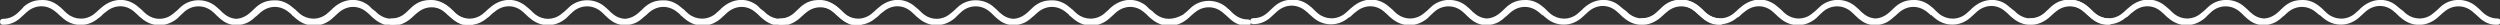 <?xml version="1.0" encoding="utf-8"?>
<!-- Generator: Adobe Illustrator 25.0.0, SVG Export Plug-In . SVG Version: 6.00 Build 0)  -->
<svg version="1.1" id="Layer_1" xmlns="http://www.w3.org/2000/svg" xmlns:xlink="http://www.w3.org/1999/xlink" x="0px" y="0px"
	 viewBox="0 0 797.8 7.9" style="enable-background:new 0 0 797.8 7.9;" xml:space="preserve">
<rect x="0" y="0" width="797.8" height="7.9" fill="#333333" stroke="none"/>
<style type="text/css">
	.st0{fill:#FFFFFF;}
</style>
<path class="st0" d="M431.4,4.9c0.4-0.4,0.8-0.8,1.3-1.1c2.8-2.4,6.4-2.4,9.1,0c0.4,0.4,0.8,0.7,1.2,1.1l0.1,0.1
	c0.2,0.2,0.5,0.5,0.8,0.7c3.5,3.1,8.1,3.1,11.7,0.1c0.3-0.3,0.6-0.6,0.9-0.9l0.1-0.1c0.4-0.4,0.9-0.8,1.3-1.2c2.6-2.1,6.1-2.1,8.7,0
	c0.5,0.4,1,0.9,1.4,1.3l0.1,0.1c0.4,0.3,0.7,0.7,1.1,1c1.4,1.2,2.9,1.9,4.7,2c0.1,0,0.2,0,0.3,0c0,0,0.1,0,0.1,0c0.2,0,0.3,0,0.5,0
	c0.1,0,0.2,0,0.3,0c1.7-0.2,3.2-0.8,4.5-1.9c0.4-0.4,0.8-0.7,1.3-1.1c0.4-0.3,0.7-0.7,1.1-1c2.8-2.4,6.4-2.4,9.2,0
	c0.4,0.3,0.7,0.6,1,0.9L492,4.9l0.2-0.2c0.4,0.4,0.9,0.8,1.4,1.2c3.3,2.7,7.9,2.6,11.1-0.2c0.3-0.3,0.7-0.6,1-0.9
	c0.4-0.4,0.8-0.7,1.2-1.1c2.8-2.4,6.4-2.4,9.1,0c0.4,0.3,0.8,0.7,1.2,1.1c0.3,0.3,0.6,0.6,0.9,0.8c3.5,3.1,8.1,3.1,11.7,0.1
	c0.3-0.3,0.7-0.6,1-0.9c0.4-0.4,0.9-0.8,1.4-1.2c2.6-2.1,6.1-2.1,8.7,0c0.5,0.4,0.9,0.8,1.4,1.2l0.1,0.1c0.4,0.3,0.7,0.7,1.1,1
	c1.6,1.4,3.4,2.1,5.5,2c0.3,0,0.6-0.1,0.8-0.4c0.1-0.2,0.2-0.4,0.2-0.6c0-0.1,0-0.1,0-0.2c-0.1-0.5-0.4-0.8-1-0.8
	c-1.8,0-3.4-0.7-4.9-2.1c-0.3-0.3-0.5-0.5-0.8-0.8c-0.3-0.2-0.5-0.5-0.8-0.7c-3.3-3.1-8.6-3.1-11.8,0c-0.8,0.8-1.6,1.5-2.4,2.1
	c-1.2,1-2.7,1.5-4.2,1.5c-1.5,0-2.9-0.5-4.1-1.4c-0.3-0.2-0.6-0.5-0.8-0.7c-0.2-0.2-0.4-0.4-0.6-0.5c-0.3-0.2-0.6-0.5-0.9-0.7
	c-0.7-0.6-1.4-1.2-2.1-1.6c-3.2-1.8-7.1-1.2-10.1,1.5c-0.2,0.2-0.4,0.3-0.5,0.5c-0.6,0.5-1.1,1-1.7,1.5c-2.6,2-6,1.9-8.5-0.1
	c-0.6-0.5-1.1-1-1.6-1.5l-0.1-0.1c-0.2-0.2-0.4-0.4-0.7-0.6c-1.6-1.4-3.5-2.2-5.4-2.2h-0.2c-2.4,0-4.1,0.6-5.9,2.1
	c-0.5,0.5-1.1,1-1.7,1.6c-1.5,1.4-3,2.1-4.7,2.2h0c-1.7-0.1-3.1-0.8-4.5-2.1c-0.3-0.3-0.5-0.5-0.8-0.8c-0.3-0.2-0.5-0.5-0.8-0.7
	c-3.3-3.1-8.6-3.1-11.8,0c-0.8,0.8-1.6,1.5-2.4,2.1c-2.5,2-5.8,2-8.3,0.1c-0.3-0.2-0.5-0.5-0.8-0.7c-0.2-0.2-0.4-0.4-0.6-0.6
	c-0.3-0.2-0.5-0.5-0.8-0.7c-0.7-0.6-1.4-1.2-2.2-1.6c-3.2-1.8-7.1-1.2-10.1,1.5c-0.2,0.1-0.3,0.3-0.5,0.4l-0.1,0.1
	c-0.5,0.5-1.1,1-1.7,1.5c-2.6,2-6,1.9-8.5-0.1c-0.6-0.5-1.1-1-1.6-1.5l-0.2-0.2c-0.2-0.2-0.4-0.4-0.6-0.5c-1.6-1.4-3.5-2.2-5.4-2.2
	h-0.2c-2.4,0-4.1,0.6-5.9,2.1c-0.5,0.5-1.1,1-1.7,1.6c-1.5,1.5-3.1,2.2-5,2.2c-0.3,0-0.6,0.1-0.8,0.3c-0.2,0.2-0.2,0.4-0.2,0.7
	c0,0.6,0.4,0.9,1,0.9c2,0,3.8-0.7,5.3-2c0.4-0.4,0.8-0.7,1.2-1.1c0.4-0.3,0.7-0.7,1.1-1c2.8-2.4,6.4-2.4,9.2,0
	c0.4,0.3,0.7,0.6,1,0.9c0.5,0.4,1,0.9,1.5,1.3c3.3,2.7,7.9,2.6,11.1-0.2C430.8,5.5,431.1,5.2,431.4,4.9L431.4,4.9z"/>
<path class="st0" d="M555.4,4.9c0.4-0.4,0.8-0.8,1.3-1.1c2.8-2.4,6.4-2.4,9.1,0c0.4,0.4,0.8,0.7,1.2,1.1l0.1,0.1
	c0.2,0.2,0.5,0.5,0.8,0.7c3.5,3.1,8.1,3.1,11.7,0.1c0.3-0.3,0.6-0.6,0.9-0.9l0.1-0.1c0.4-0.4,0.9-0.8,1.3-1.2c2.6-2.1,6.1-2.1,8.7,0
	c0.5,0.4,1,0.9,1.4,1.3l0.1,0.1c0.4,0.3,0.7,0.7,1.1,1c1.4,1.2,2.9,1.9,4.7,2c0.1,0,0.2,0,0.3,0c0,0,0.1,0,0.1,0c0.2,0,0.3,0,0.5,0
	c0.1,0,0.2,0,0.3,0c1.7-0.2,3.2-0.8,4.5-1.9c0.4-0.4,0.8-0.7,1.3-1.1c0.4-0.3,0.7-0.7,1.1-1c2.8-2.4,6.4-2.4,9.2,0
	c0.4,0.3,0.7,0.6,1,0.9L616,4.9l0.2-0.2c0.4,0.4,0.9,0.8,1.4,1.2c3.3,2.7,7.9,2.6,11.1-0.2c0.3-0.3,0.7-0.6,1-0.9
	c0.4-0.4,0.8-0.7,1.2-1.1c2.8-2.4,6.4-2.4,9.1,0c0.4,0.3,0.8,0.7,1.2,1.1c0.3,0.3,0.6,0.6,0.9,0.8c3.5,3.1,8.1,3.1,11.7,0.1
	c0.3-0.3,0.7-0.6,1-0.9c0.4-0.4,0.9-0.8,1.4-1.2c2.6-2.1,6.1-2.1,8.7,0c0.5,0.4,0.9,0.8,1.4,1.2l0.1,0.1c0.4,0.3,0.7,0.7,1.1,1
	c1.6,1.4,3.4,2.1,5.5,2c0.3,0,0.6-0.1,0.8-0.4c0.1-0.2,0.2-0.4,0.2-0.6c0-0.1,0-0.1,0-0.2c-0.1-0.5-0.4-0.8-1-0.8
	c-1.8,0-3.4-0.7-4.9-2.1c-0.3-0.3-0.5-0.5-0.8-0.8c-0.3-0.2-0.5-0.5-0.8-0.7c-3.3-3.1-8.6-3.1-11.8,0c-0.8,0.8-1.6,1.5-2.4,2.1
	c-1.2,1-2.7,1.5-4.2,1.5c-1.5,0-2.9-0.5-4.1-1.4c-0.3-0.2-0.6-0.5-0.8-0.7c-0.2-0.2-0.4-0.4-0.6-0.5c-0.3-0.2-0.6-0.5-0.9-0.7
	c-0.7-0.6-1.4-1.2-2.1-1.6c-3.2-1.8-7.1-1.2-10.1,1.5c-0.2,0.2-0.4,0.3-0.5,0.5c-0.6,0.5-1.1,1-1.7,1.5c-2.6,2-6,1.9-8.5-0.1
	c-0.6-0.5-1.1-1-1.6-1.5l-0.1-0.1c-0.2-0.2-0.4-0.4-0.7-0.6c-1.6-1.4-3.5-2.2-5.4-2.2h-0.2c-2.4,0-4.1,0.6-5.9,2.1
	c-0.5,0.5-1.1,1-1.7,1.6c-1.5,1.4-3,2.1-4.7,2.2h0c-1.7-0.1-3.1-0.8-4.5-2.1c-0.3-0.3-0.5-0.5-0.8-0.8c-0.3-0.2-0.5-0.5-0.8-0.7
	c-3.3-3.1-8.6-3.1-11.8,0c-0.8,0.8-1.6,1.5-2.4,2.1c-2.5,2-5.8,2-8.3,0.1c-0.3-0.2-0.5-0.5-0.8-0.7c-0.2-0.2-0.4-0.4-0.6-0.6
	c-0.3-0.2-0.5-0.5-0.8-0.7c-0.7-0.6-1.4-1.2-2.2-1.6c-3.2-1.8-7.1-1.2-10.1,1.5c-0.2,0.1-0.3,0.3-0.5,0.4l-0.1,0.1
	c-0.5,0.5-1.1,1-1.7,1.5c-2.6,2-6,1.9-8.5-0.1c-0.6-0.5-1.1-1-1.6-1.5l-0.2-0.2c-0.2-0.2-0.4-0.4-0.6-0.5c-1.6-1.4-3.5-2.2-5.4-2.2
	h-0.2c-2.4,0-4.1,0.6-5.9,2.1c-0.5,0.5-1.1,1-1.7,1.6c-1.5,1.5-3.1,2.2-5,2.2c-0.3,0-0.6,0.1-0.8,0.3c-0.2,0.2-0.2,0.4-0.2,0.7
	c0,0.6,0.4,0.9,1,0.9c2,0,3.8-0.7,5.3-2c0.4-0.4,0.8-0.7,1.2-1.1c0.4-0.3,0.7-0.7,1.1-1c2.8-2.4,6.4-2.4,9.2,0
	c0.4,0.3,0.7,0.6,1,0.9c0.5,0.4,1,0.9,1.5,1.3c3.3,2.7,7.9,2.6,11.1-0.2C554.8,5.5,555.1,5.2,555.4,4.9L555.4,4.9z"/>
<path class="st0" d="M679.4,4.9c0.4-0.4,0.8-0.8,1.3-1.1c2.8-2.4,6.4-2.4,9.1,0c0.4,0.4,0.8,0.7,1.2,1.1l0.1,0.1
	c0.2,0.2,0.5,0.5,0.8,0.7c3.5,3.1,8.1,3.1,11.7,0.1c0.3-0.3,0.6-0.6,0.9-0.9l0.1-0.1c0.4-0.4,0.9-0.8,1.3-1.2c2.6-2.1,6.1-2.1,8.7,0
	c0.5,0.4,1,0.9,1.4,1.3l0.1,0.1c0.4,0.3,0.7,0.7,1.1,1c1.4,1.2,2.9,1.9,4.7,2c0.1,0,0.2,0,0.3,0c0,0,0.1,0,0.1,0c0.2,0,0.3,0,0.5,0
	c0.1,0,0.2,0,0.3,0c1.7-0.2,3.2-0.8,4.5-1.9c0.4-0.4,0.8-0.7,1.3-1.1c0.4-0.3,0.7-0.7,1.1-1c2.8-2.4,6.4-2.4,9.2,0
	c0.4,0.3,0.7,0.6,1,0.9L740,4.9l0.2-0.2c0.4,0.4,0.9,0.8,1.4,1.2c3.3,2.7,7.9,2.6,11.1-0.2c0.3-0.3,0.7-0.6,1-0.9
	c0.4-0.4,0.8-0.7,1.2-1.1c2.8-2.4,6.4-2.4,9.1,0c0.4,0.3,0.8,0.7,1.2,1.1c0.3,0.3,0.6,0.6,0.9,0.8c3.5,3.1,8.1,3.1,11.7,0.1
	c0.3-0.3,0.7-0.6,1-0.9c0.4-0.4,0.9-0.8,1.4-1.2c2.6-2.1,6.1-2.1,8.7,0c0.5,0.4,0.9,0.8,1.4,1.2l0.1,0.1c0.4,0.3,0.7,0.7,1.1,1
	c1.6,1.4,3.4,2.1,5.5,2c0.3,0,0.6-0.1,0.8-0.4c0.1-0.2,0.2-0.4,0.2-0.6c0-0.1,0-0.1,0-0.2c-0.1-0.5-0.4-0.8-1-0.8
	c-1.8,0-3.4-0.7-4.9-2.1c-0.3-0.3-0.5-0.5-0.8-0.8c-0.3-0.2-0.5-0.5-0.8-0.7c-3.3-3.1-8.6-3.1-11.8,0c-0.8,0.8-1.6,1.5-2.4,2.1
	c-1.2,1-2.7,1.5-4.2,1.5c-1.5,0-2.9-0.5-4.1-1.4c-0.3-0.2-0.6-0.5-0.8-0.7c-0.2-0.2-0.4-0.4-0.6-0.5c-0.3-0.2-0.6-0.5-0.9-0.7
	c-0.7-0.6-1.4-1.2-2.1-1.6c-3.2-1.8-7.1-1.2-10.1,1.5c-0.2,0.2-0.4,0.3-0.5,0.5c-0.6,0.5-1.1,1-1.7,1.5c-2.6,2-6,1.9-8.5-0.1
	c-0.6-0.5-1.1-1-1.6-1.5l-0.1-0.1c-0.2-0.2-0.4-0.4-0.7-0.6c-1.6-1.4-3.5-2.2-5.4-2.2h-0.2c-2.4,0-4.1,0.6-5.9,2.1
	c-0.5,0.5-1.1,1-1.7,1.6c-1.5,1.4-3,2.1-4.7,2.2h0c-1.7-0.1-3.1-0.8-4.5-2.1c-0.3-0.3-0.5-0.5-0.8-0.8c-0.3-0.2-0.5-0.5-0.8-0.7
	c-3.3-3.1-8.6-3.1-11.8,0c-0.8,0.8-1.6,1.5-2.4,2.1c-2.5,2-5.8,2-8.3,0.1c-0.3-0.2-0.5-0.5-0.8-0.7c-0.2-0.2-0.4-0.4-0.6-0.6
	c-0.3-0.2-0.5-0.5-0.8-0.7c-0.7-0.6-1.4-1.2-2.2-1.6c-3.2-1.8-7.1-1.2-10.1,1.5c-0.2,0.1-0.3,0.3-0.5,0.4l-0.1,0.1
	c-0.5,0.5-1.1,1-1.7,1.5c-2.6,2-6,1.9-8.5-0.1c-0.6-0.5-1.1-1-1.6-1.5l-0.2-0.2c-0.2-0.2-0.4-0.4-0.6-0.5c-1.6-1.4-3.5-2.2-5.4-2.2
	h-0.2c-2.4,0-4.1,0.6-5.9,2.1c-0.5,0.5-1.1,1-1.7,1.6c-1.5,1.5-3.1,2.2-5,2.2c-0.3,0-0.6,0.1-0.8,0.3c-0.2,0.2-0.2,0.4-0.2,0.7
	c0,0.6,0.4,0.9,1,0.9c2,0,3.8-0.7,5.3-2c0.4-0.4,0.8-0.7,1.2-1.1c0.4-0.3,0.7-0.7,1.1-1c2.8-2.4,6.4-2.4,9.2,0
	c0.4,0.3,0.7,0.6,1,0.9c0.5,0.4,1,0.9,1.5,1.3c3.3,2.7,7.9,2.6,11.1-0.2C678.8,5.5,679.1,5.2,679.4,4.9L679.4,4.9z"/>
<path class="st0" d="M32.5,4.9c0.4-0.4,0.8-0.8,1.3-1.1c2.8-2.4,6.4-2.4,9.1,0c0.4,0.4,0.8,0.7,1.2,1.1l0.1,0.1
	c0.2,0.2,0.5,0.5,0.8,0.7c3.5,3.1,8.1,3.1,11.7,0.1c0.3-0.3,0.6-0.6,0.9-0.9l0.1-0.1c0.4-0.4,0.9-0.8,1.3-1.2c2.6-2.1,6.1-2.1,8.7,0
	c0.5,0.4,1,0.9,1.4,1.3l0.1,0.1c0.4,0.3,0.7,0.7,1.1,1c1.4,1.2,2.9,1.9,4.7,2c0.1,0,0.2,0,0.3,0c0,0,0.1,0,0.1,0c0.2,0,0.3,0,0.5,0
	c0.1,0,0.2,0,0.3,0c1.7-0.2,3.2-0.8,4.5-1.9c0.4-0.4,0.8-0.7,1.3-1.1c0.4-0.3,0.7-0.7,1.1-1c2.8-2.4,6.4-2.4,9.2,0
	c0.4,0.3,0.7,0.6,1,0.9l-0.1,0.3l0.2-0.2c0.4,0.4,0.9,0.8,1.4,1.2c3.3,2.7,7.9,2.6,11.1-0.2c0.3-0.3,0.7-0.6,1-0.9
	c0.4-0.4,0.8-0.7,1.2-1.1c2.8-2.4,6.4-2.4,9.1,0c0.4,0.3,0.8,0.7,1.2,1.1c0.3,0.3,0.6,0.6,0.9,0.8c3.5,3.1,8.1,3.1,11.7,0.1
	c0.3-0.3,0.7-0.6,1-0.9c0.4-0.4,0.9-0.8,1.4-1.2c2.6-2.1,6.1-2.1,8.7,0c0.5,0.4,0.9,0.8,1.4,1.2l0.1,0.1c0.4,0.3,0.7,0.7,1.1,1
	c1.6,1.4,3.4,2.1,5.5,2c0.3,0,0.6-0.1,0.8-0.4c0.1-0.2,0.2-0.4,0.2-0.6c0-0.1,0-0.1,0-0.2c-0.1-0.5-0.4-0.8-1-0.8
	c-1.8,0-3.4-0.7-4.9-2.1c-0.3-0.3-0.5-0.5-0.8-0.8c-0.3-0.2-0.5-0.5-0.8-0.7c-3.3-3.1-8.6-3.1-11.8,0c-0.8,0.8-1.6,1.5-2.4,2.1
	C128,5.5,126.6,6,125,6c-1.5,0-2.9-0.5-4.1-1.4c-0.3-0.2-0.6-0.5-0.8-0.7c-0.2-0.2-0.4-0.4-0.6-0.5c-0.3-0.2-0.6-0.5-0.9-0.7
	C118,2,117.3,1.4,116.5,1c-3.2-1.8-7.1-1.2-10.1,1.5c-0.2,0.2-0.4,0.3-0.5,0.5c-0.6,0.5-1.1,1-1.7,1.5c-2.6,2-6,1.9-8.5-0.1
	c-0.6-0.5-1.1-1-1.6-1.5L94,2.9c-0.2-0.2-0.4-0.4-0.7-0.6c-1.6-1.4-3.5-2.2-5.4-2.2h-0.2c-2.4,0-4.1,0.6-5.9,2.1
	c-0.5,0.5-1.1,1-1.7,1.6c-1.5,1.4-3,2.1-4.7,2.2h0c-1.7-0.1-3.1-0.8-4.5-2.1c-0.3-0.3-0.5-0.5-0.8-0.8c-0.3-0.2-0.5-0.5-0.8-0.7
	c-3.3-3.1-8.6-3.1-11.8,0c-0.8,0.8-1.6,1.5-2.4,2.1c-2.5,2-5.8,2-8.3,0.1c-0.3-0.2-0.5-0.5-0.8-0.7c-0.2-0.2-0.4-0.4-0.6-0.6
	c-0.3-0.2-0.5-0.5-0.8-0.7c-0.7-0.6-1.4-1.2-2.2-1.6c-3.2-1.8-7.1-1.2-10.1,1.5c-0.2,0.1-0.3,0.3-0.5,0.4l-0.1,0.1
	c-0.5,0.5-1.1,1-1.7,1.5c-2.6,2-6,1.9-8.5-0.1c-0.6-0.5-1.1-1-1.6-1.5l-0.2-0.2c-0.2-0.2-0.4-0.4-0.6-0.5C17.5,0.8,15.7,0,13.7,0
	h-0.2c-2.4,0-4.1,0.6-5.9,2.1C7.2,2.7,6.6,3.2,6,3.8C4.5,5.3,2.8,6,1,6C0.7,6,0.4,6.1,0.2,6.3C0.1,6.4,0,6.7,0,7
	c0,0.6,0.4,0.9,1,0.9c2,0,3.8-0.7,5.3-2c0.4-0.4,0.8-0.7,1.2-1.1c0.4-0.3,0.7-0.7,1.1-1c2.8-2.4,6.4-2.4,9.2,0
	c0.4,0.3,0.7,0.6,1,0.9c0.5,0.4,1,0.9,1.5,1.3c3.3,2.7,7.9,2.6,11.1-0.2C31.9,5.5,32.2,5.2,32.5,4.9L32.5,4.9z"/>
<path class="st0" d="M156.5,4.9c0.4-0.4,0.8-0.8,1.3-1.1c2.8-2.4,6.4-2.4,9.1,0c0.4,0.4,0.8,0.7,1.2,1.1l0.1,0.1
	c0.2,0.2,0.5,0.5,0.8,0.7c3.5,3.1,8.1,3.1,11.7,0.1c0.3-0.3,0.6-0.6,0.9-0.9l0.1-0.1c0.4-0.4,0.9-0.8,1.3-1.2c2.6-2.1,6.1-2.1,8.7,0
	c0.5,0.4,1,0.9,1.4,1.3l0.1,0.1c0.4,0.3,0.7,0.7,1.1,1c1.4,1.2,2.9,1.9,4.7,2c0.1,0,0.2,0,0.3,0c0,0,0.1,0,0.1,0c0.2,0,0.3,0,0.5,0
	c0.1,0,0.2,0,0.3,0c1.7-0.2,3.2-0.8,4.5-1.9c0.4-0.4,0.8-0.7,1.3-1.1c0.4-0.3,0.7-0.7,1.1-1c2.8-2.4,6.4-2.4,9.2,0
	c0.4,0.3,0.7,0.6,1,0.9l-0.1,0.3l0.2-0.2c0.4,0.4,0.9,0.8,1.4,1.2c3.3,2.7,7.9,2.6,11.1-0.2c0.3-0.3,0.7-0.6,1-0.9
	c0.4-0.4,0.8-0.7,1.2-1.1c2.8-2.4,6.4-2.4,9.1,0c0.4,0.3,0.8,0.7,1.2,1.1c0.3,0.3,0.6,0.6,0.9,0.8c3.5,3.1,8.1,3.1,11.7,0.1
	c0.3-0.3,0.7-0.6,1-0.9c0.4-0.4,0.9-0.8,1.4-1.2c2.6-2.1,6.1-2.1,8.7,0c0.5,0.4,0.9,0.8,1.4,1.2l0.1,0.1c0.4,0.3,0.7,0.7,1.1,1
	c1.6,1.4,3.4,2.1,5.5,2c0.3,0,0.6-0.1,0.8-0.4c0.1-0.2,0.2-0.4,0.2-0.6c0-0.1,0-0.1,0-0.2c-0.1-0.5-0.4-0.8-1-0.8
	c-1.8,0-3.4-0.7-4.9-2.1c-0.3-0.3-0.5-0.5-0.8-0.8c-0.3-0.2-0.5-0.5-0.8-0.7c-3.3-3.1-8.6-3.1-11.8,0c-0.8,0.8-1.6,1.5-2.4,2.1
	C252,5.5,250.6,6,249,6s-2.9-0.5-4.1-1.4c-0.3-0.2-0.6-0.5-0.8-0.7c-0.2-0.2-0.4-0.4-0.6-0.5c-0.3-0.2-0.6-0.5-0.9-0.7
	C242,2,241.3,1.4,240.5,1c-3.2-1.8-7.1-1.2-10.1,1.5c-0.2,0.2-0.4,0.3-0.5,0.5c-0.6,0.5-1.1,1-1.7,1.5c-2.6,2-6,1.9-8.5-0.1
	c-0.6-0.5-1.1-1-1.6-1.5L218,2.9c-0.2-0.2-0.4-0.4-0.7-0.6c-1.6-1.4-3.5-2.2-5.4-2.2h-0.2c-2.4,0-4.1,0.6-5.9,2.1
	c-0.5,0.5-1.1,1-1.7,1.6c-1.5,1.4-3,2.1-4.7,2.2h0c-1.7-0.1-3.1-0.8-4.5-2.1c-0.3-0.3-0.5-0.5-0.8-0.8c-0.3-0.2-0.5-0.5-0.8-0.7
	c-3.3-3.1-8.6-3.1-11.8,0c-0.8,0.8-1.6,1.5-2.4,2.1c-2.5,2-5.8,2-8.3,0.1c-0.3-0.2-0.5-0.5-0.8-0.7c-0.2-0.2-0.4-0.4-0.6-0.6
	c-0.3-0.2-0.5-0.5-0.8-0.7c-0.7-0.6-1.4-1.2-2.2-1.6c-3.2-1.8-7.1-1.2-10.1,1.5c-0.2,0.1-0.3,0.3-0.5,0.4l-0.1,0.1
	c-0.5,0.5-1.1,1-1.7,1.5c-2.6,2-6,1.9-8.5-0.1c-0.6-0.5-1.1-1-1.6-1.5l-0.2-0.2c-0.2-0.2-0.4-0.4-0.6-0.5c-1.6-1.4-3.5-2.2-5.4-2.2
	h-0.2c-2.4,0-4.1,0.6-5.9,2.1c-0.5,0.5-1.1,1-1.7,1.6c-1.5,1.5-3.1,2.2-5,2.2c-0.3,0-0.6,0.1-0.8,0.3C124.1,6.4,124,6.7,124,7
	c0,0.6,0.4,0.9,1,0.9c2,0,3.8-0.7,5.3-2c0.4-0.4,0.8-0.7,1.2-1.1c0.4-0.3,0.7-0.7,1.1-1c2.8-2.4,6.4-2.4,9.2,0
	c0.4,0.3,0.7,0.6,1,0.9c0.5,0.4,1,0.9,1.5,1.3c3.3,2.7,7.9,2.6,11.1-0.2C155.9,5.5,156.2,5.2,156.5,4.9L156.5,4.9z"/>
<path class="st0" d="M280.5,4.9c0.4-0.4,0.8-0.8,1.3-1.1c2.8-2.4,6.4-2.4,9.1,0c0.4,0.4,0.8,0.7,1.2,1.1l0.1,0.1
	c0.2,0.2,0.5,0.5,0.8,0.7c3.5,3.1,8.1,3.1,11.7,0.1c0.3-0.3,0.6-0.6,0.9-0.9l0.1-0.1c0.4-0.4,0.9-0.8,1.3-1.2c2.6-2.1,6.1-2.1,8.7,0
	c0.5,0.4,1,0.9,1.4,1.3l0.1,0.1c0.4,0.3,0.7,0.7,1.1,1c1.4,1.2,2.9,1.9,4.7,2c0.1,0,0.2,0,0.3,0c0,0,0.1,0,0.1,0c0.2,0,0.3,0,0.5,0
	c0.1,0,0.2,0,0.3,0c1.7-0.2,3.2-0.8,4.5-1.9c0.4-0.4,0.8-0.7,1.3-1.1c0.4-0.3,0.7-0.7,1.1-1c2.8-2.4,6.4-2.4,9.2,0
	c0.4,0.3,0.7,0.6,1,0.9l-0.1,0.3l0.2-0.2c0.4,0.4,0.9,0.8,1.4,1.2c3.3,2.7,7.9,2.6,11.1-0.2c0.3-0.3,0.7-0.6,1-0.9
	c0.4-0.4,0.8-0.7,1.2-1.1c2.8-2.4,6.4-2.4,9.1,0c0.4,0.3,0.8,0.7,1.2,1.1c0.3,0.3,0.6,0.6,0.9,0.8c3.5,3.1,8.1,3.1,11.7,0.1
	c0.3-0.3,0.7-0.6,1-0.9c0.4-0.4,0.9-0.8,1.4-1.2c2.6-2.1,6.1-2.1,8.7,0c0.5,0.4,0.9,0.8,1.4,1.2l0.1,0.1c0.4,0.3,0.7,0.7,1.1,1
	c1.6,1.4,3.4,2.1,5.5,2c0.3,0,0.6-0.1,0.8-0.4c0.1-0.2,0.2-0.4,0.2-0.6c0-0.1,0-0.1,0-0.2c-0.1-0.5-0.4-0.8-1-0.8
	c-1.8,0-3.4-0.7-4.9-2.1c-0.3-0.3-0.5-0.5-0.8-0.8c-0.3-0.2-0.5-0.5-0.8-0.7c-3.3-3.1-8.6-3.1-11.8,0c-0.8,0.8-1.6,1.5-2.4,2.1
	C376,5.5,374.6,6,373,6c-1.5,0-2.9-0.5-4.1-1.4c-0.3-0.2-0.6-0.5-0.8-0.7c-0.2-0.2-0.4-0.4-0.6-0.5c-0.3-0.2-0.6-0.5-0.9-0.7
	C366,2,365.3,1.4,364.5,1c-3.2-1.8-7.1-1.2-10.1,1.5c-0.2,0.2-0.4,0.3-0.5,0.5c-0.6,0.5-1.1,1-1.7,1.5c-2.6,2-6,1.9-8.5-0.1
	c-0.6-0.5-1.1-1-1.6-1.5L342,2.9c-0.2-0.2-0.4-0.4-0.7-0.6c-1.6-1.4-3.5-2.2-5.4-2.2h-0.2c-2.4,0-4.1,0.6-5.9,2.1
	c-0.5,0.5-1.1,1-1.7,1.6c-1.5,1.4-3,2.1-4.7,2.2h0c-1.7-0.1-3.1-0.8-4.5-2.1c-0.3-0.3-0.5-0.5-0.8-0.8c-0.3-0.2-0.5-0.5-0.8-0.7
	c-3.3-3.1-8.6-3.1-11.8,0c-0.8,0.8-1.6,1.5-2.4,2.1c-2.5,2-5.8,2-8.3,0.1c-0.3-0.2-0.5-0.5-0.8-0.7c-0.2-0.2-0.4-0.4-0.6-0.6
	c-0.3-0.2-0.5-0.5-0.8-0.7c-0.7-0.6-1.4-1.2-2.2-1.6c-3.2-1.8-7.1-1.2-10.1,1.5c-0.2,0.1-0.3,0.3-0.5,0.4l-0.1,0.1
	c-0.5,0.5-1.1,1-1.7,1.5c-2.6,2-6,1.9-8.5-0.1c-0.6-0.5-1.1-1-1.6-1.5l-0.2-0.2c-0.2-0.2-0.4-0.4-0.6-0.5c-1.6-1.4-3.5-2.2-5.4-2.2
	h-0.2c-2.4,0-4.1,0.6-5.9,2.1c-0.5,0.5-1.1,1-1.7,1.6c-1.5,1.5-3.1,2.2-5,2.2c-0.3,0-0.6,0.1-0.8,0.3C248.1,6.4,248,6.7,248,7
	c0,0.6,0.4,0.9,1,0.9c2,0,3.8-0.7,5.3-2c0.4-0.4,0.8-0.7,1.2-1.1c0.4-0.3,0.7-0.7,1.1-1c2.8-2.4,6.4-2.4,9.2,0
	c0.4,0.3,0.7,0.6,1,0.9c0.5,0.4,1,0.9,1.5,1.3c3.3,2.7,7.9,2.6,11.1-0.2C279.9,5.5,280.2,5.2,280.5,4.9L280.5,4.9z"/>
</svg>
